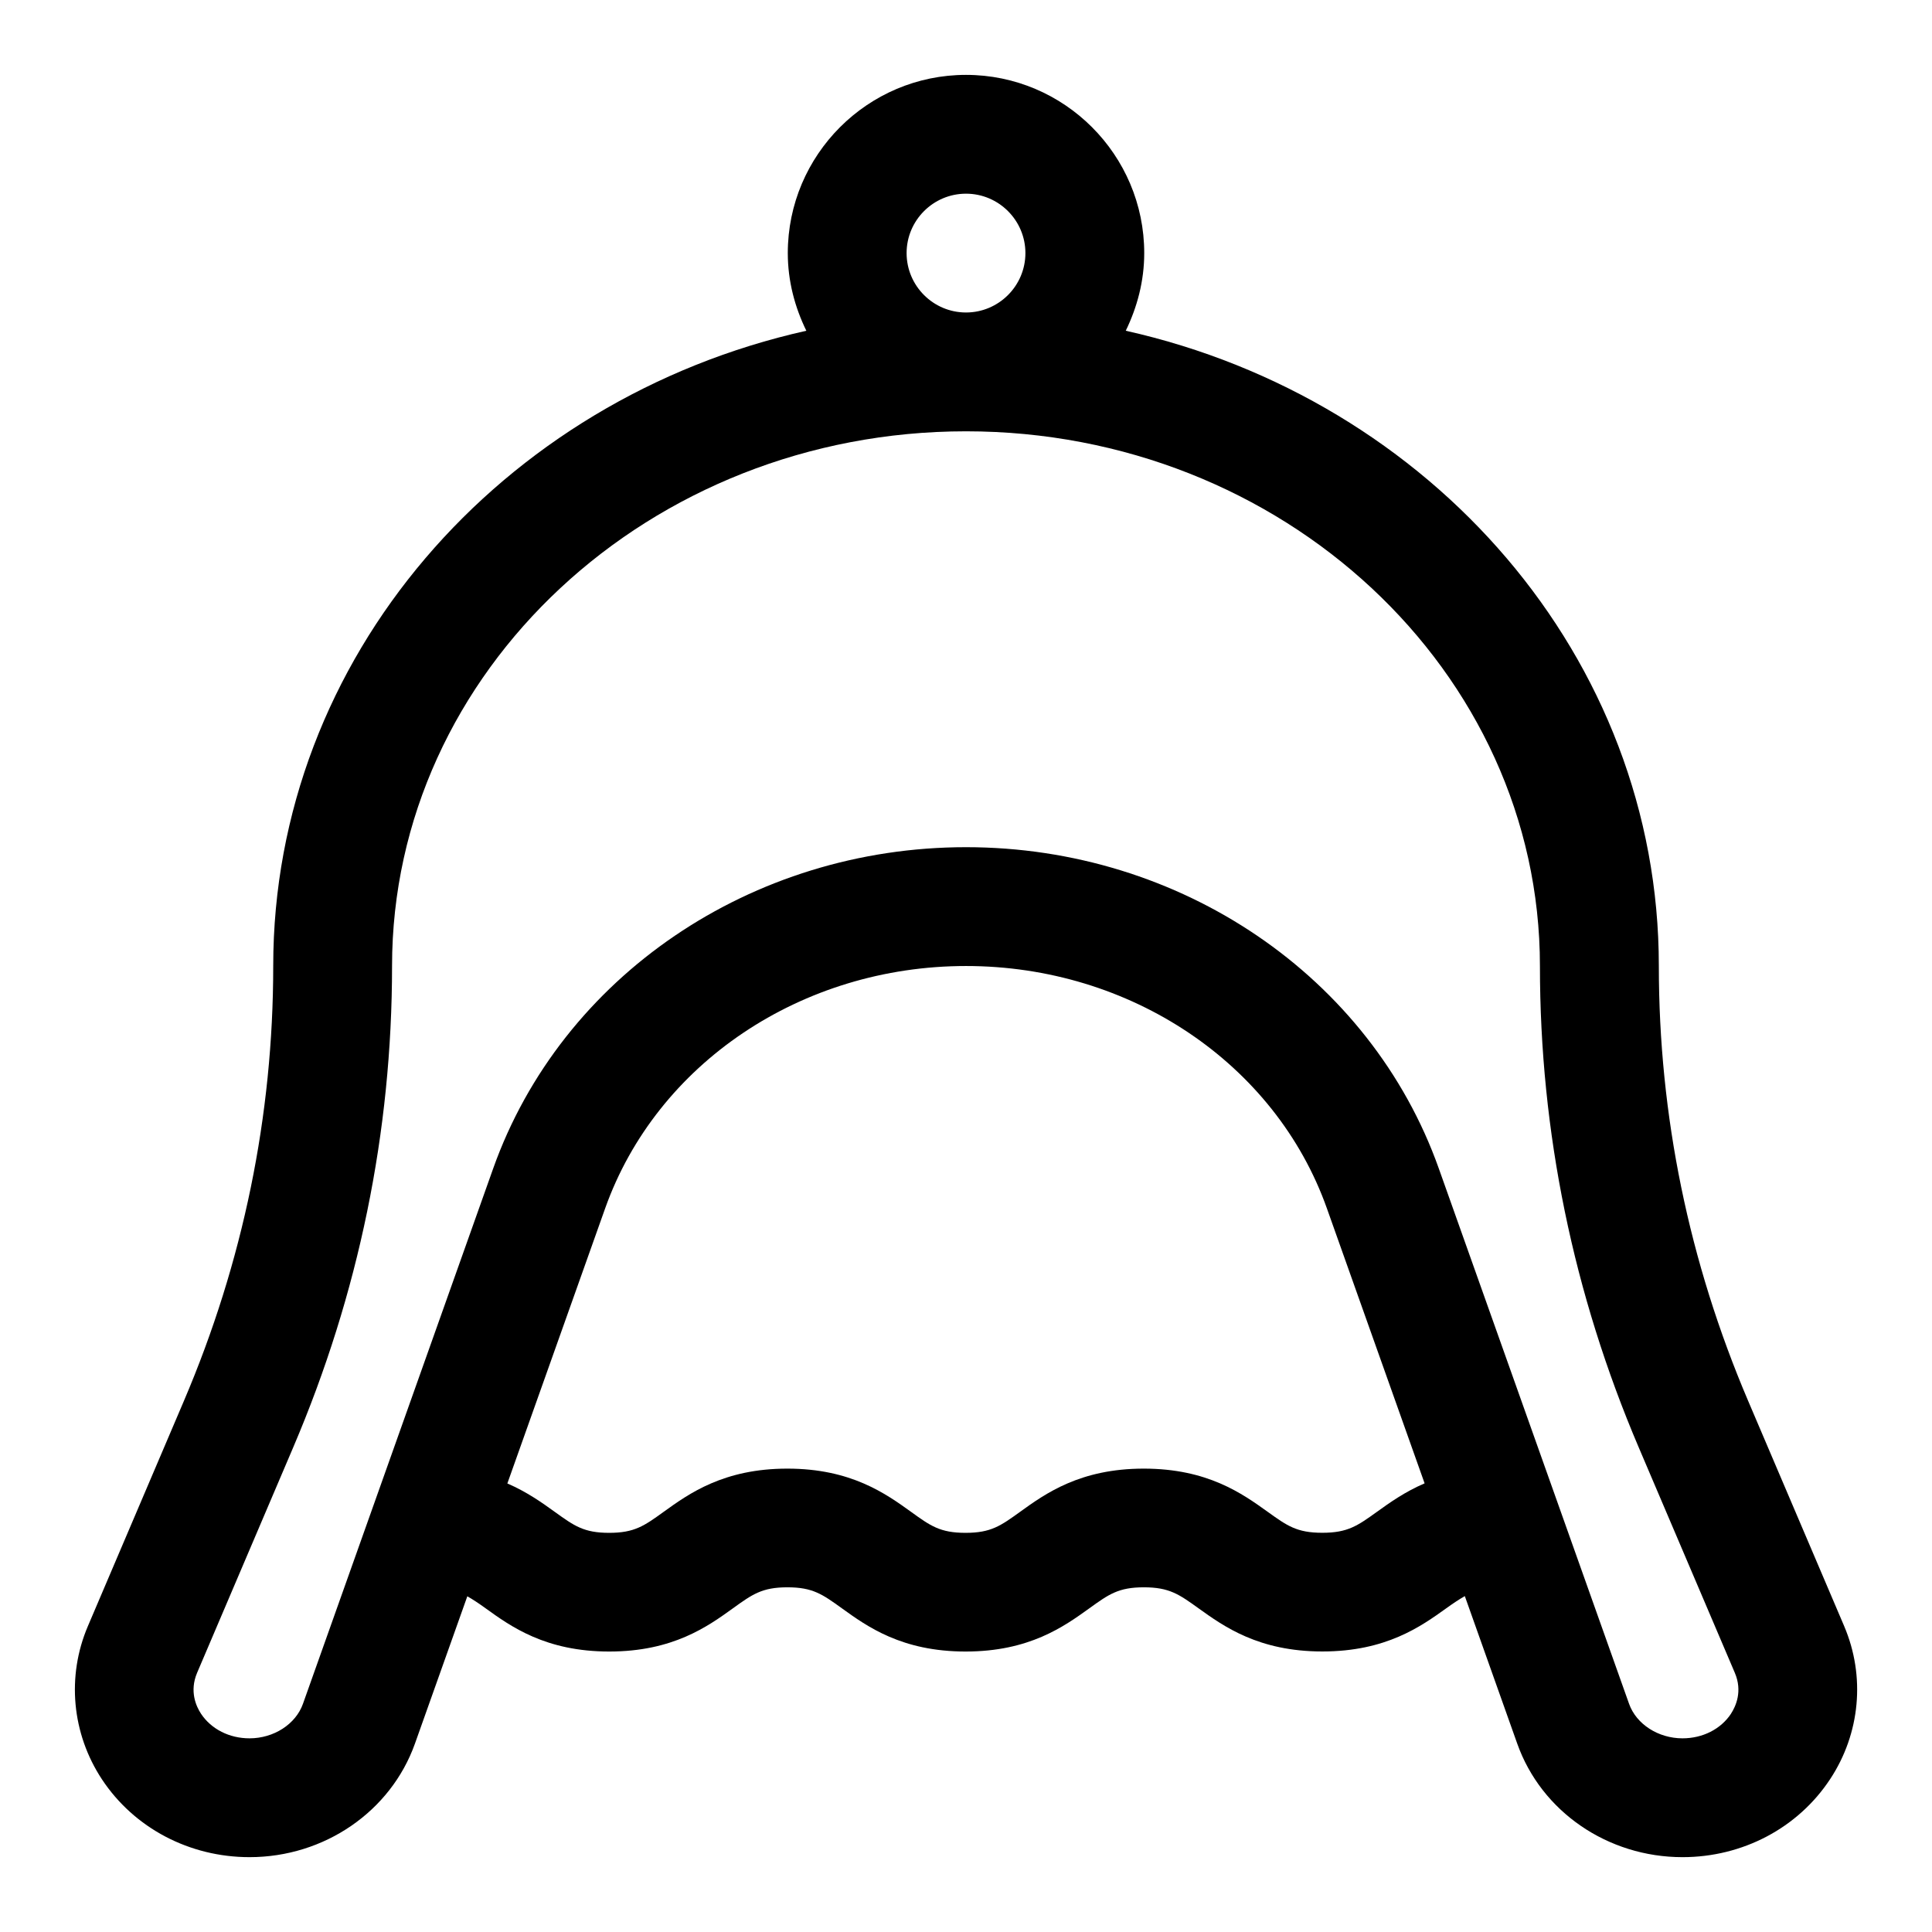 <?xml version="1.0" encoding="UTF-8"?>
<!-- Uploaded to: SVG Repo, www.svgrepo.com, Generator: SVG Repo Mixer Tools -->
<svg fill="#000000" width="800px" height="800px" version="1.1" viewBox="144 144 512 512" xmlns="http://www.w3.org/2000/svg">
 <path d="m632.73 574.95-25.441-59.672c-15.711-36.84-23.68-75.617-23.68-115.28 0-81.742-60.41-150.26-141.27-168.35 3.035-6.246 4.894-13.176 4.894-20.574 0-26.039-21.191-47.23-47.23-47.23s-47.23 21.191-47.23 47.23c0 7.398 1.859 14.328 4.914 20.578-80.883 18.09-141.28 86.605-141.28 168.35 0 39.66-7.965 78.438-23.68 115.28l-25.441 59.672c-5.668 13.289-4.266 28.465 3.731 40.59 8.535 12.906 23.16 20.621 39.109 20.621 19.82 0 37.422-12.09 43.832-30.07l13.887-39.062c1.48 0.852 2.992 1.844 4.816 3.164 6.723 4.848 15.918 11.477 32.793 11.477 16.879 0 26.086-6.629 32.812-11.477 5.117-3.684 7.684-5.543 14.406-5.543s9.289 1.859 14.406 5.543c6.723 4.848 15.918 11.477 32.812 11.477s26.086-6.629 32.828-11.477c5.117-3.684 7.684-5.543 14.406-5.543 6.754 0 9.336 1.859 14.469 5.543 6.738 4.832 15.949 11.461 32.844 11.461s26.121-6.629 32.859-11.461c1.859-1.34 3.387-2.348 4.894-3.211l13.887 39.078c6.371 18.008 23.973 30.102 43.793 30.102 15.949 0 30.574-7.715 39.109-20.641 8.012-12.109 9.414-27.285 3.746-40.574zm-248.47-363.88c0-8.676 7.07-15.742 15.742-15.742 8.676 0 15.742 7.07 15.742 15.742 0 8.676-7.07 15.742-15.742 15.742s-15.742-7.066-15.742-15.742zm124.63 333.59c-5.133 3.684-7.715 5.543-14.469 5.543-6.754 0-9.32-1.859-14.453-5.543-6.738-4.832-15.949-11.461-32.859-11.461-16.879 0-26.086 6.629-32.812 11.477-5.117 3.684-7.684 5.543-14.422 5.543-6.723 0-9.289-1.844-14.406-5.543-6.723-4.832-15.934-11.477-32.812-11.477-16.879 0-26.086 6.629-32.812 11.477-5.117 3.684-7.684 5.543-14.406 5.543-6.707 0-9.258-1.844-14.375-5.527-3.371-2.426-7.352-5.289-12.609-7.559l25.914-72.895c13.66-38.43 52.09-64.234 95.641-64.234 43.547 0 81.98 25.805 95.629 64.219l25.898 72.879c-5.273 2.266-9.273 5.133-12.645 7.559zm93.836 53.512c-2.707 4.078-7.512 6.504-12.848 6.504-6.422 0-12.234-3.746-14.152-9.133l-50.43-141.89c-18.09-50.914-68.438-85.141-125.29-85.141s-107.2 34.227-125.31 85.16l-50.414 141.87c-1.918 5.387-7.727 9.133-14.152 9.133-5.336 0-10.141-2.426-12.848-6.504-1.289-1.953-3.133-5.953-1.039-10.879l25.441-59.672c17.398-40.758 26.215-83.691 26.215-127.62 0-78.121 68.234-141.7 152.1-141.7 83.867 0 152.1 63.574 152.1 141.7 0 43.926 8.816 86.859 26.199 127.62l25.441 59.672c2.113 4.91 0.254 8.922-1.02 10.875z"/>
</svg>